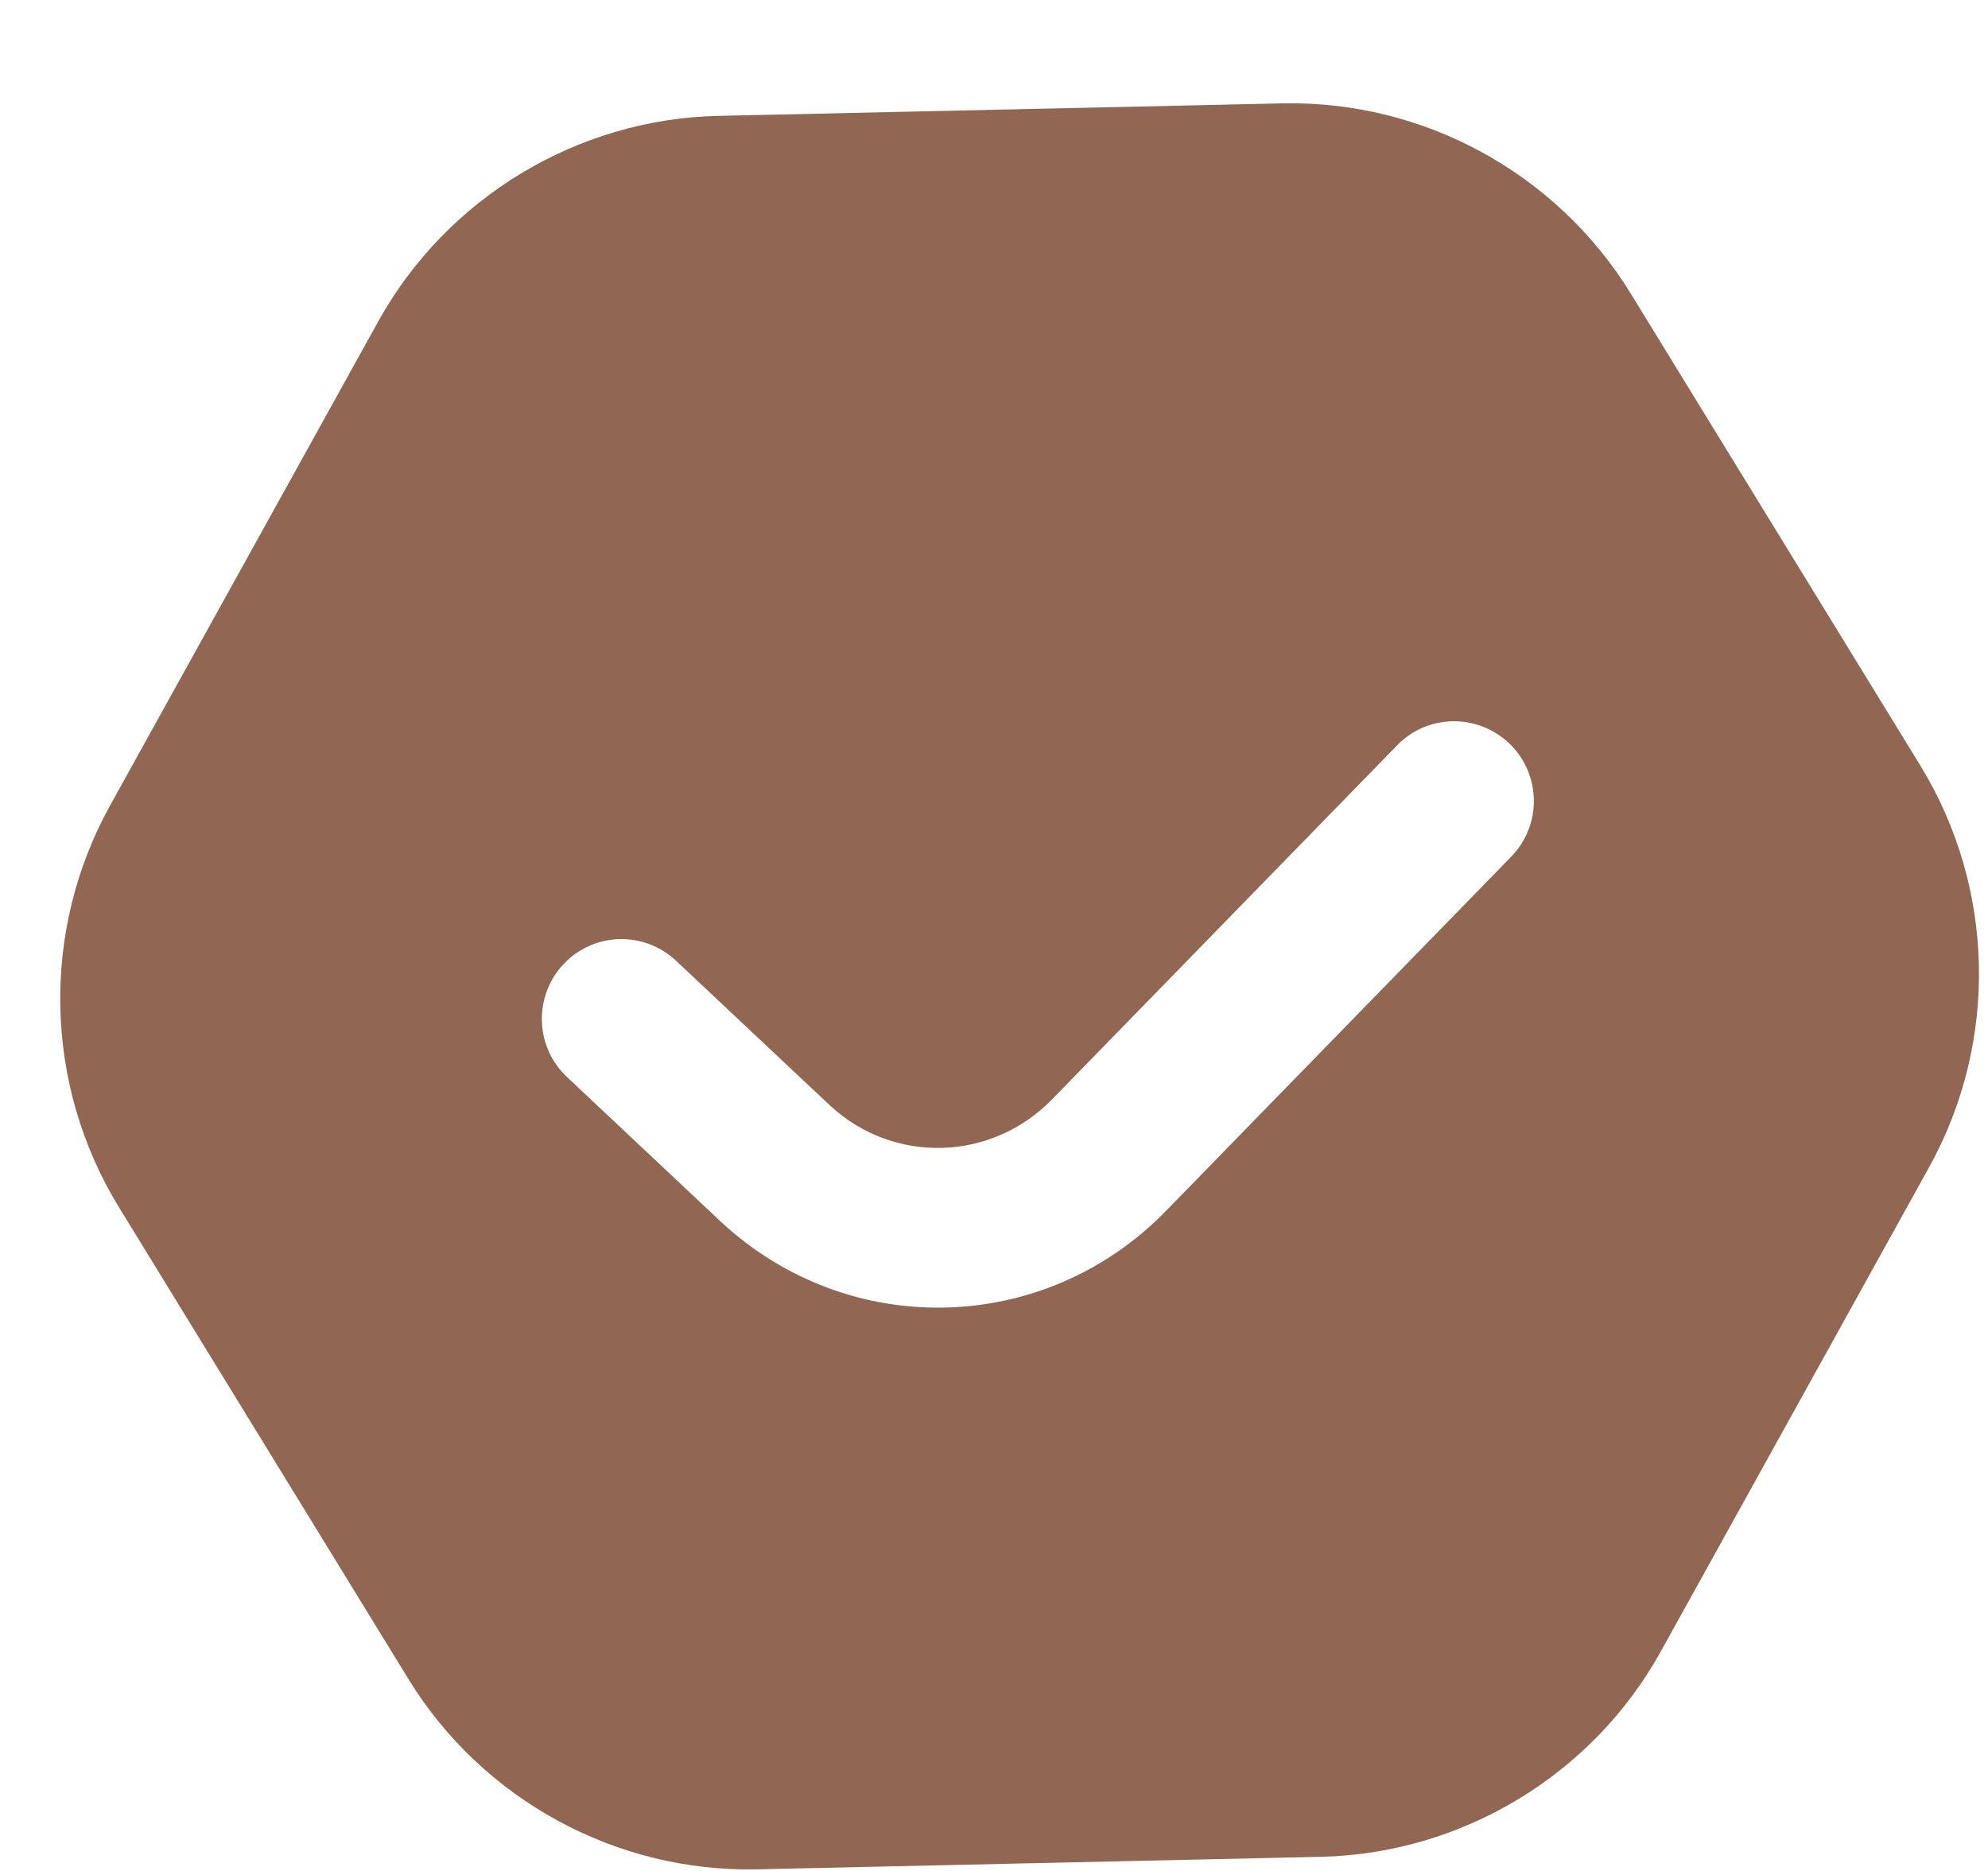 <svg width="17" height="16" viewBox="0 0 17 16" fill="none" xmlns="http://www.w3.org/2000/svg">
<path d="M16.421 6.546L13.944 2.509C13.312 1.48 12.171 0.857 10.963 0.884L6.143 0.991C4.936 1.017 3.822 1.691 3.236 2.746L0.941 6.889C0.347 7.962 0.376 9.278 1.017 10.324L3.494 14.361C4.126 15.39 5.267 16.013 6.475 15.986L11.296 15.879C12.503 15.852 13.617 15.179 14.202 14.123L16.497 9.981C17.091 8.908 17.062 7.592 16.421 6.546ZM12.922 7.327L9.971 10.355C9.449 10.891 8.768 11.167 8.081 11.182C7.4 11.197 6.714 10.956 6.171 10.454L4.848 9.21C4.574 8.952 4.561 8.521 4.818 8.246C5.076 7.971 5.507 7.958 5.782 8.217L7.101 9.457C7.642 9.956 8.476 9.935 8.996 9.402L11.947 6.374C12.209 6.104 12.639 6.099 12.911 6.362C13.18 6.625 13.186 7.057 12.922 7.327Z" fill="#916652"/>
</svg>

